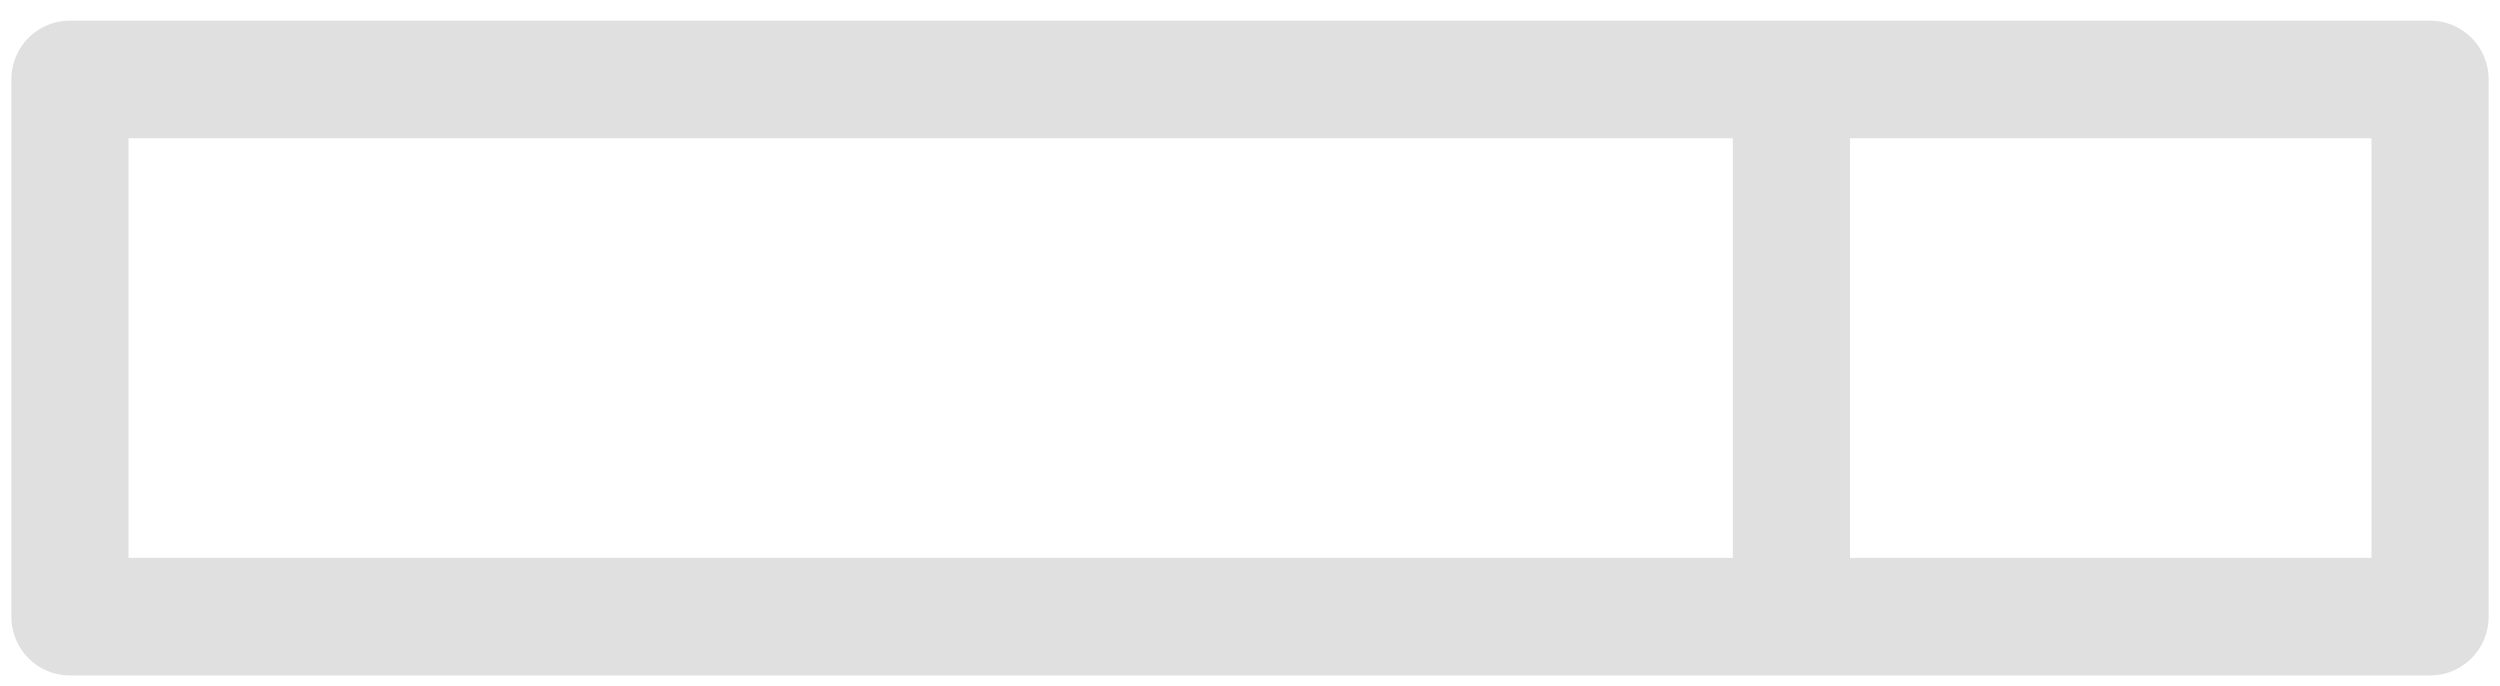 <svg width="102" height="28" viewBox="0 0 102 28" fill="none" xmlns="http://www.w3.org/2000/svg">
<path d="M99.147 0.84H2.853C2.219 0.84 1.611 1.093 1.162 1.543C0.714 1.993 0.462 2.603 0.462 3.24V25.16C0.462 25.797 0.714 26.407 1.162 26.857C1.611 27.307 2.219 27.56 2.853 27.56H99.147C99.781 27.56 100.389 27.307 100.838 26.857C101.286 26.407 101.538 25.797 101.538 25.16V3.24C101.538 2.603 101.286 1.993 100.838 1.543C100.389 1.093 99.781 0.84 99.147 0.84ZM70.699 22.76H5.243V5.64H70.699V22.76ZM96.757 22.76H75.48V5.64H96.757V22.76Z" fill="#E0E0E0"/>
</svg>
